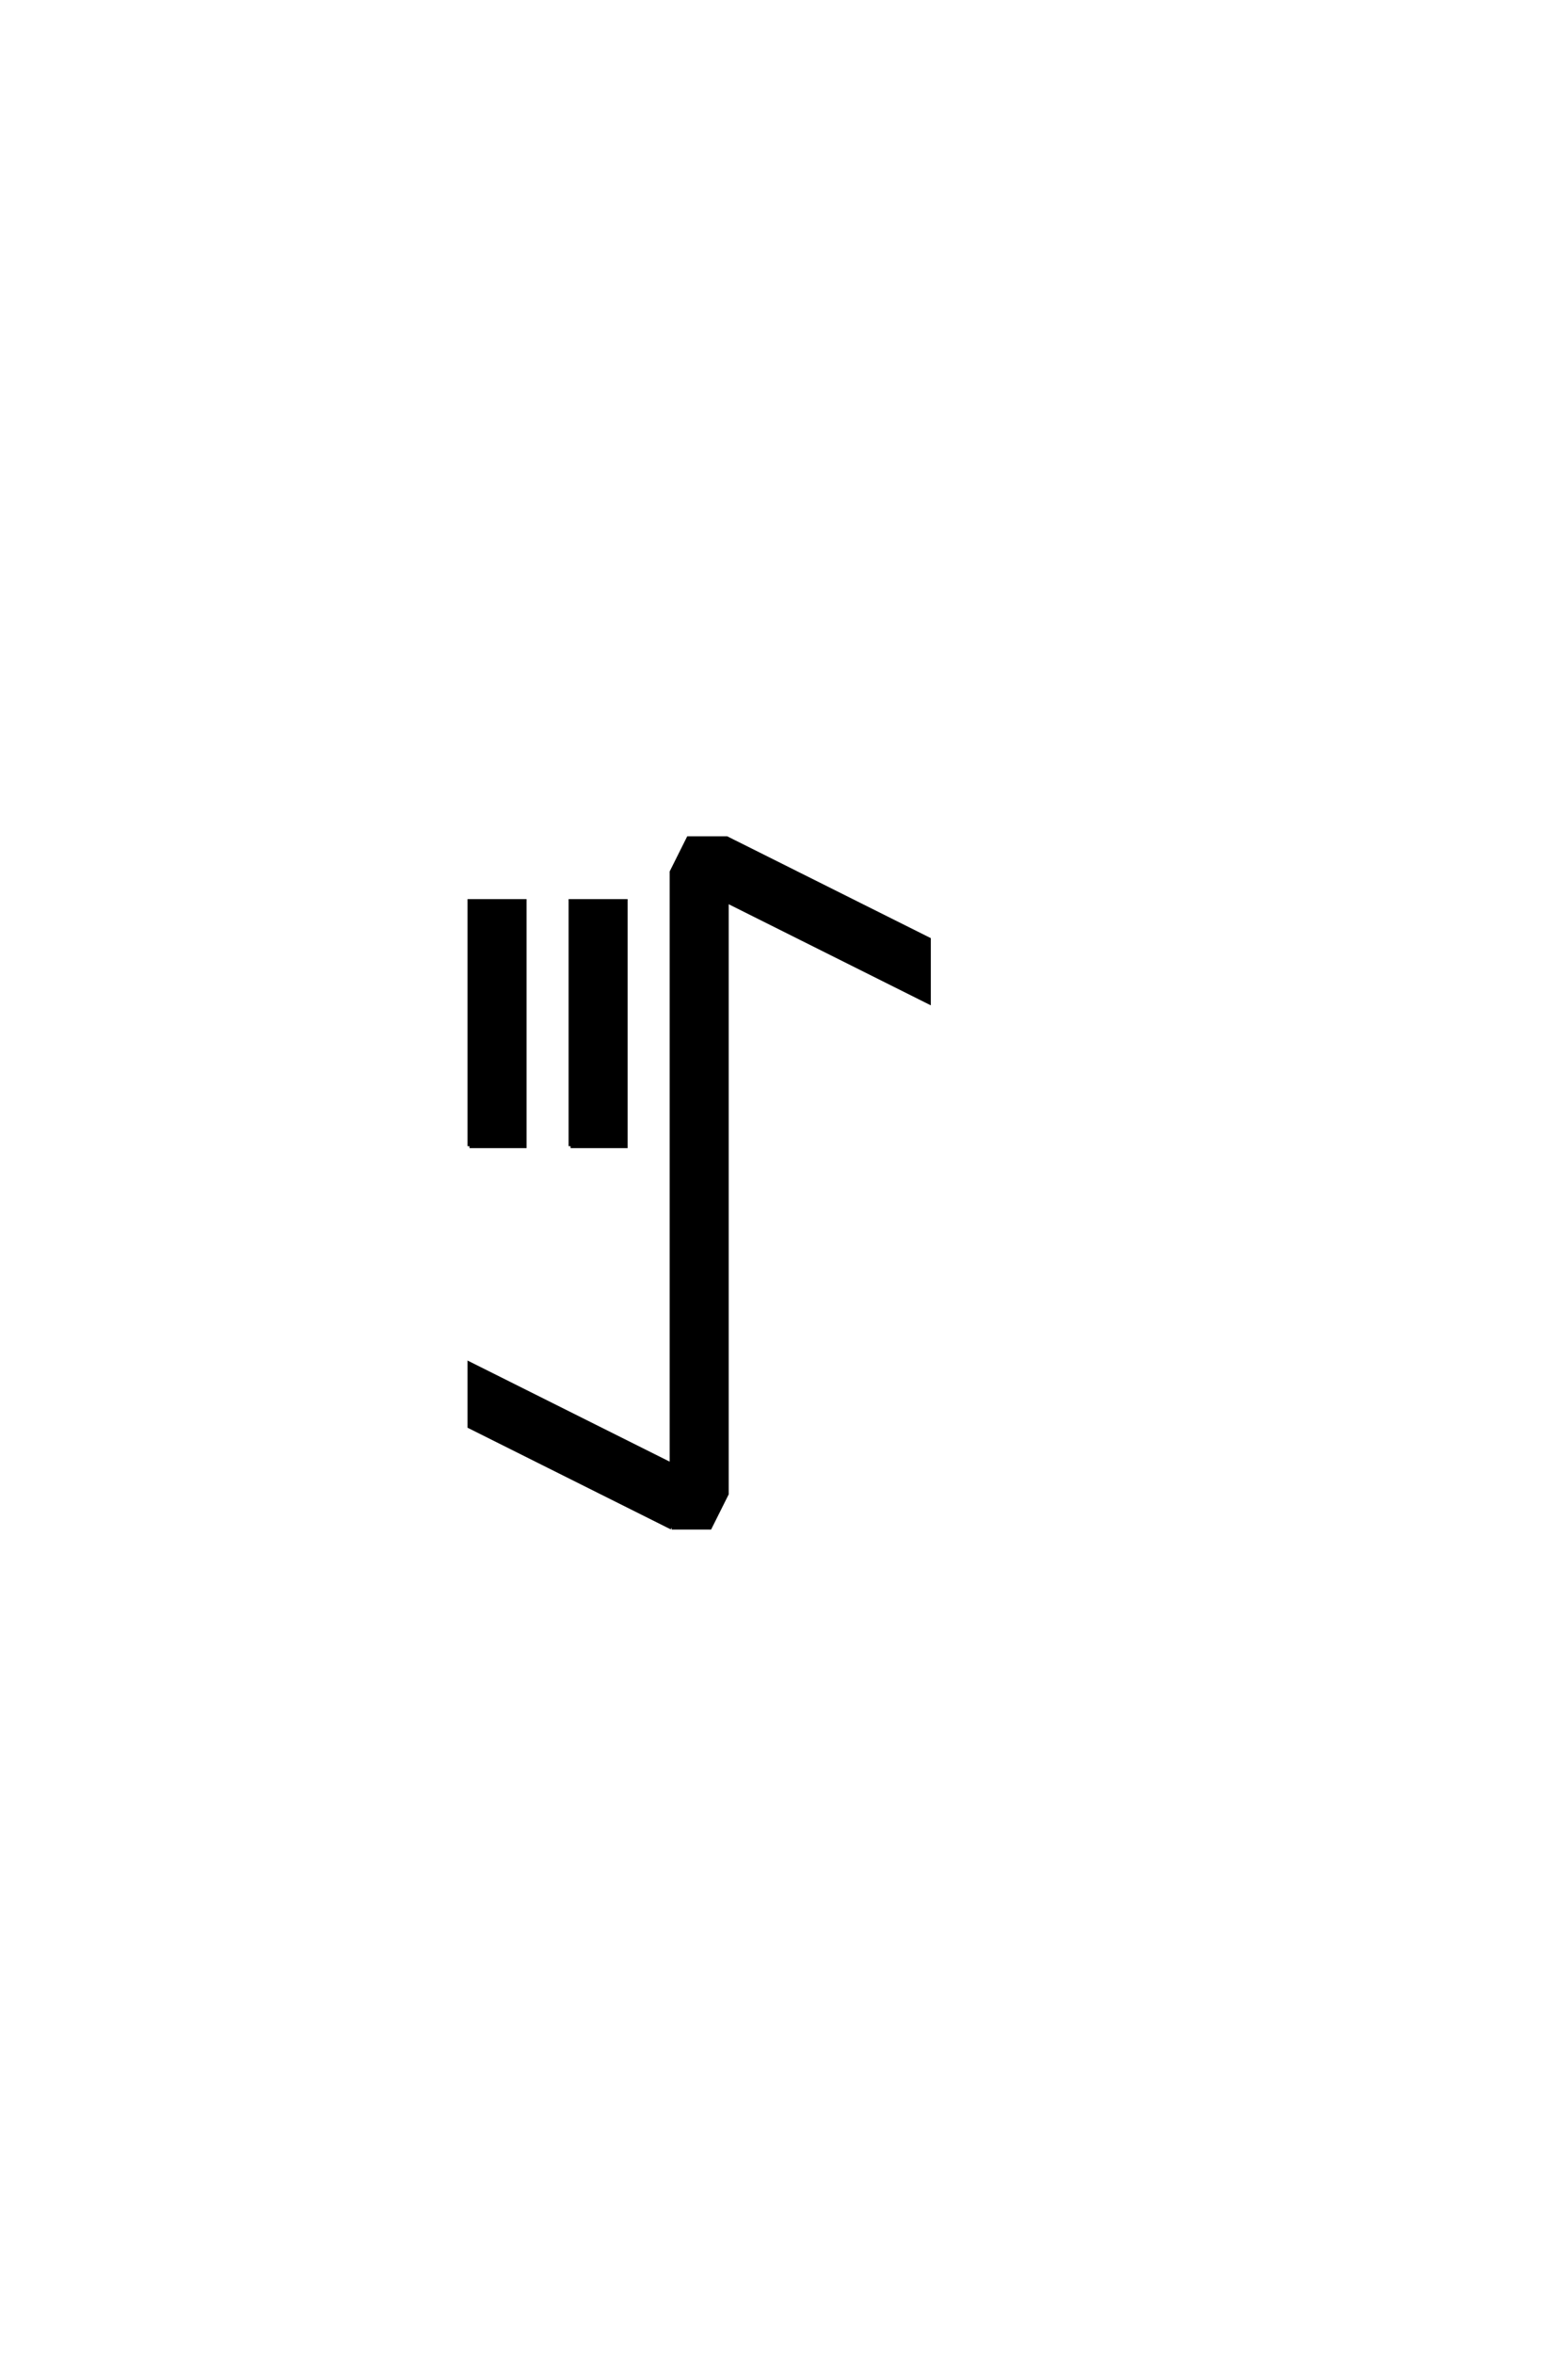 <?xml version="1.0" encoding="UTF-8"?>
<!DOCTYPE svg PUBLIC "-//W3C//DTD SVG 1.0//EN" "http://www.w3.org/TR/2001/REC-SVG-20010904/DTD/svg10.dtd">

<svg xmlns="http://www.w3.org/2000/svg" version="1.0" width="40" height="60">

  <g transform="scale(0.1 -0.1) translate(110.0 -370.0)">
    <path d="M61.328 -19.531
L9.766 6.25
L9.766 22.266
L61.328 -3.516
L61.328 147.656
L65.625 156.25
L75.391 156.25
L126.953 130.469
L126.953 114.453
L75.391 140.234
L75.391 -10.938
L71.094 -19.531
L61.328 -19.531
L61.328 -19.531
M9.766 77.734
L9.766 140.234
L23.828 140.234
L23.828 77.734
L9.766 77.734
L9.766 77.734
M35.547 77.734
L35.547 140.234
L49.609 140.234
L49.609 77.734
L35.547 77.734
" style="fill: #000000; stroke: #000000"/>
  </g>
</svg>
